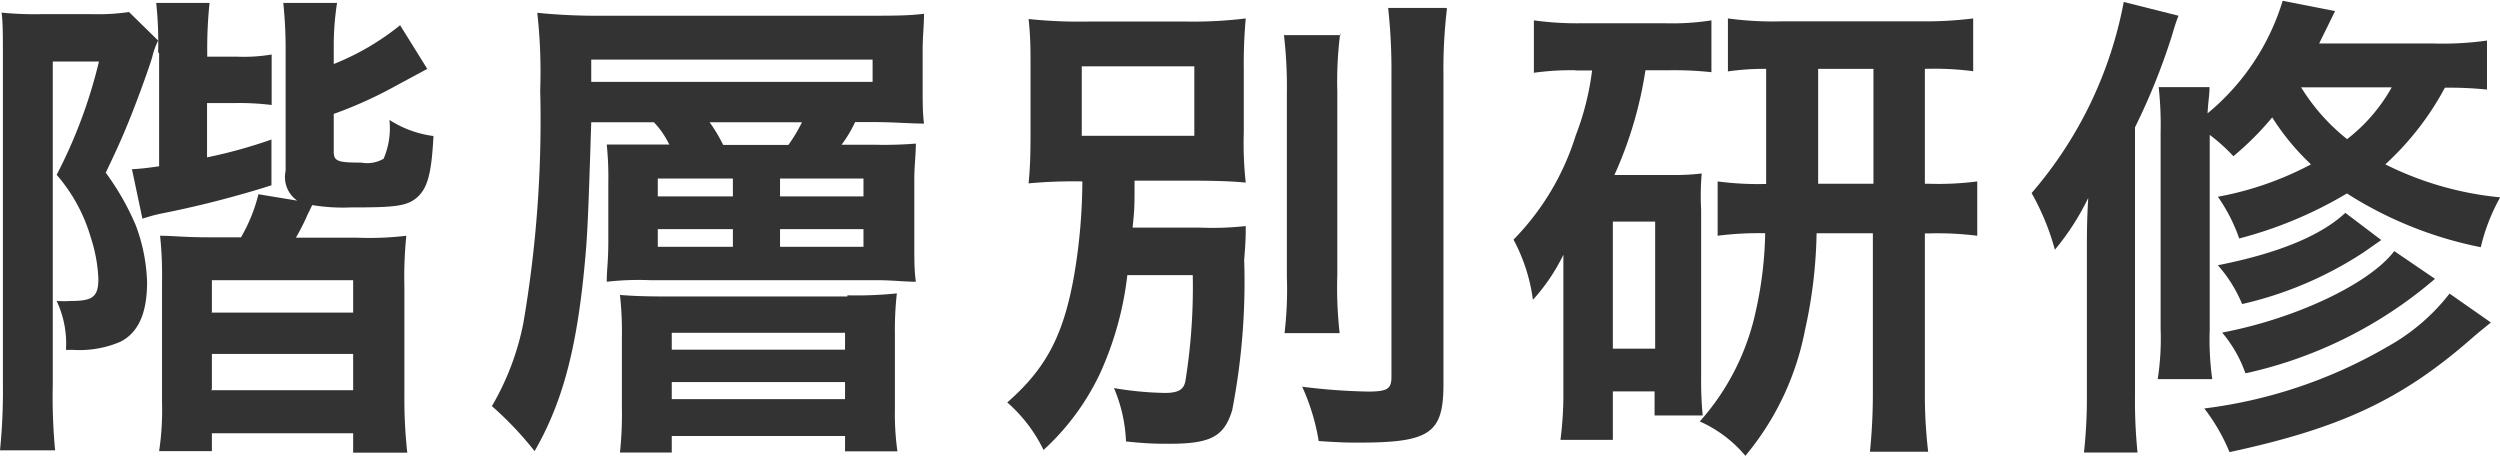 <svg id="Layer_1" data-name="Layer 1" xmlns="http://www.w3.org/2000/svg" viewBox="0 0 128.84 23.49"><defs><style>.cls-1{fill:#333;}</style></defs><title>subtitle_12_black</title><path class="cls-1" d="M0.95,3.36c0-1.3,0-2.08-.07-2.52a17.3,17.3,0,0,0,2,.08H5.57A11.11,11.11,0,0,0,7.45.81l1.5,1.47a4,4,0,0,0-.3.83c-0.12.45-.72,2.1-1.12,3.1S6.87,7.79,6.25,9.09A13.33,13.33,0,0,1,7.8,11.81a9.07,9.07,0,0,1,.58,2.92c0,1.6-.45,2.6-1.37,3.07a5.32,5.32,0,0,1-2.45.42H4.2a5.17,5.17,0,0,0-.48-2.52,6,6,0,0,0,.75,0c1.12,0,1.4-.22,1.4-1.15a7.92,7.92,0,0,0-.4-2.15,8.52,8.52,0,0,0-1.75-3.2A25.56,25.56,0,0,0,5.9,3.36H3.52V20a29.56,29.56,0,0,0,.12,3.4H0.8A30.55,30.55,0,0,0,.95,20V3.36Zm8-.45A19.52,19.52,0,0,0,8.85.34H11.6a22.64,22.64,0,0,0-.12,2.55V3.11H13A8.74,8.74,0,0,0,14.8,3v2.6a13.91,13.91,0,0,0-1.8-.1H11.47v2.8a25.35,25.35,0,0,0,3.32-.92V9.74a52.66,52.66,0,0,1-5.65,1.45c-0.35.07-.7,0.17-1,0.27L7.6,8.91C8,8.89,8.3,8.86,9,8.76V2.91ZM18,8c0,0.5.2,0.57,1.42,0.57a1.68,1.68,0,0,0,1.15-.2,4,4,0,0,0,.3-2,5.49,5.49,0,0,0,2.27.83c-0.1,1.92-.3,2.67-0.83,3.15s-1.22.53-3.42,0.53a9.88,9.88,0,0,1-2-.12l-0.17.35s-0.08.15-.15,0.33c-0.2.42-.32,0.65-0.52,1h3.17a16,16,0,0,0,2.52-.1,21.43,21.43,0,0,0-.1,2.63v5.7a25,25,0,0,0,.15,2.85H19v-1H11.72v0.92H9a14.19,14.19,0,0,0,.15-2.52V14.74a19.55,19.55,0,0,0-.1-2.4c0.7,0,1.17.08,2.55,0.08h1.62a8.45,8.45,0,0,0,.9-2.22l2,0.33A1.47,1.47,0,0,1,15.52,9V2.81A23.14,23.14,0,0,0,15.4.34h2.77A14.45,14.45,0,0,0,18,2.59v0.9a13.23,13.23,0,0,0,3.42-2l1.4,2.25-1.67.9A21.4,21.4,0,0,1,18,6.06V8Zm-6.32,8.3H19V14.63H11.72v1.65Zm0,4H19V18.43H11.72v1.82Z" transform="translate(-0.8 -0.19)"/><path class="cls-1" d="M35.3,7.66a4.46,4.46,0,0,0-.8-1.17H31.27c-0.17,5.37-.2,6-0.4,7.95-0.42,4-1.15,6.62-2.52,9a17.2,17.2,0,0,0-2.2-2.32,13.68,13.68,0,0,0,1.62-4.27,61.83,61.83,0,0,0,.87-12,27.84,27.84,0,0,0-.15-4A30.6,30.6,0,0,0,31.8,1H45.52c1.3,0,2.1,0,2.9-.1,0,0.65-.07,1.13-0.07,1.9V4.64c0,0.85,0,1.38.07,1.92-0.72,0-1.57-.08-2.72-0.08H44.87a6.52,6.52,0,0,1-.7,1.17h1.72A20.63,20.63,0,0,0,48,7.59c0,0.58-.08,1.15-0.08,1.85v3.37c0,0.83,0,1.33.08,1.9-0.6,0-1.2-.08-2-0.08H34.32a14.64,14.64,0,0,0-2.25.08c0-.7.08-1,0.08-2.07v-3a17,17,0,0,0-.08-2c0.55,0,1,0,2.2,0h1ZM45.77,4.41V3.26H31.27V4.41h14.5Zm-1.3,11a20.31,20.31,0,0,0,2.55-.1,17,17,0,0,0-.1,2.12v3.82a13.84,13.84,0,0,0,.13,2.2h-2.7V22.66H35.42v0.85H32.75a18.76,18.76,0,0,0,.1-2.3V17.59a17.27,17.27,0,0,0-.1-2.2c0.6,0.05,1.27.08,2.55,0.08h9.17ZM34.7,10.31h3.87V9.39H34.7v0.92Zm0,2.6h3.87V12H34.7v0.92Zm0.73,5.3h8.92V17.34H35.42v0.87Zm0,2.55h8.92V19.88H35.42v0.88Zm6-13.1a8,8,0,0,0,.7-1.17H37.37a8.19,8.19,0,0,1,.7,1.17H41.4ZM41,10.31h4.3V9.39H41v0.92Zm0,2.6h4.3V12H41v0.92Z" transform="translate(-0.8 -0.19)"/><path class="cls-1" d="M58.9,14.36a16.85,16.85,0,0,1-1.42,5.1,12.67,12.67,0,0,1-2.9,3.92,7.7,7.7,0,0,0-1.87-2.45c2-1.75,2.9-3.45,3.45-6.57a29.47,29.47,0,0,0,.42-4.82,25,25,0,0,0-2.77.1c0.08-.87.1-1.45,0.1-2.72v-3c0-1.27,0-1.8-.1-2.75a25.12,25.12,0,0,0,3.12.13h5A22.12,22.12,0,0,0,65,1.14a26.3,26.3,0,0,0-.1,2.65V7a18.76,18.76,0,0,0,.1,2.6c-0.83-.08-1.72-0.1-3.15-0.1H59.27c0,1.35,0,1.47-.1,2.42h3.45A15.83,15.83,0,0,0,65,11.84c0,0.5,0,.75-0.08,1.75a34.62,34.62,0,0,1-.62,7.75c-0.42,1.35-1.1,1.72-3.25,1.72-0.55,0-1.12,0-2.22-.12a7.8,7.8,0,0,0-.62-2.75,17.09,17.09,0,0,0,2.62.25c0.7,0,1-.17,1.07-0.67a30.51,30.51,0,0,0,.37-5.4H58.9ZM56.55,7.19h5.8V3.61h-5.8V7.19ZM69.87,1.91a19.35,19.35,0,0,0-.15,3v9.45a20.89,20.89,0,0,0,.12,3H67a19.23,19.23,0,0,0,.12-2.92V5a23.08,23.08,0,0,0-.15-3h2.92Zm5.5-1.27A26.14,26.14,0,0,0,75.19,4V20c0,2.52-.7,3-4.35,3-0.55,0-.9,0-2.08-0.08a11,11,0,0,0-.85-2.8,31.16,31.16,0,0,0,3.4.25c1,0,1.2-.15,1.2-0.75V4a29.72,29.72,0,0,0-.17-3.4h3Z" transform="translate(-0.8 -0.19)"/><path class="cls-1" d="M82,3.81a14.09,14.09,0,0,0-2.15.13V1.24a16.43,16.43,0,0,0,2.42.15h4.37A13.18,13.18,0,0,0,89,1.24V3.91a18.2,18.2,0,0,0-2.15-.1H85.6A20.56,20.56,0,0,1,84,9.21h3a11.91,11.91,0,0,0,1.5-.08A13.25,13.25,0,0,0,88.47,11v8.6a18.67,18.67,0,0,0,.08,2H86.07V20.36H83.92v2.5h-2.7a18.47,18.47,0,0,0,.15-2.55V15.74c0-1,0-1.08,0-2.42a9.77,9.77,0,0,1-1.57,2.32,9.05,9.05,0,0,0-1-3.1A13.27,13.27,0,0,0,82,7.19a14.15,14.15,0,0,0,.85-3.37H82Zm1.95,14.35H86.1V11.61H83.92v6.55ZM91.85,3.74a13,13,0,0,0-2,.13V1.14a17.12,17.12,0,0,0,2.75.15h7.22a20,20,0,0,0,2.67-.15V3.86A15.39,15.39,0,0,0,100,3.74V9.66h0.2a15.53,15.53,0,0,0,2.5-.12v2.8a16.24,16.24,0,0,0-2.5-.12H100v8.15a25.19,25.19,0,0,0,.17,3.1h-3a29.9,29.9,0,0,0,.15-3.07V12.21h-2.9a24.66,24.66,0,0,1-.6,5,14.31,14.31,0,0,1-3.07,6.47,6.5,6.5,0,0,0-2.35-1.77,12.45,12.45,0,0,0,2.9-5.75,19.64,19.64,0,0,0,.47-3.95,16.5,16.5,0,0,0-2.45.13V9.54a15.71,15.71,0,0,0,2.5.13V3.74Zm5.5,5.92V3.74H94.5V9.66h2.85Z" transform="translate(-0.8 -0.19)"/><path class="cls-1" d="M108.35,13.39c0-1.22,0-1.85.07-3a12.93,12.93,0,0,1-1.72,2.67,12.62,12.62,0,0,0-1.2-2.92A21,21,0,0,0,110.25.29L113.07,1c-0.15.4-.15,0.4-0.37,1.13a33.25,33.25,0,0,1-1.87,4.62V20.51a26.41,26.41,0,0,0,.13,3H108.2a26.44,26.44,0,0,0,.15-3V13.39ZM129,4.81a18.59,18.59,0,0,0-2.2-.1,14.85,14.85,0,0,1-3.07,3.95,16.78,16.78,0,0,0,5.92,1.7,9.82,9.82,0,0,0-1,2.57,20.08,20.08,0,0,1-6.9-2.77,21.27,21.27,0,0,1-5.55,2.32,8.68,8.68,0,0,0-1.1-2.15,16.59,16.59,0,0,0,4.8-1.67,12.38,12.38,0,0,1-2-2.42,15.06,15.06,0,0,1-2,2,9.44,9.44,0,0,0-1.22-1.1V17.18a14.84,14.84,0,0,0,.13,2.55H112a13.81,13.81,0,0,0,.15-2.6V7a18,18,0,0,0-.1-2.32h2.62c0,0.42-.07.72-0.1,1.35a12.05,12.05,0,0,0,3.87-5.8l2.7,0.53c-0.4.82-.55,1.12-0.82,1.67h5.85a16.29,16.29,0,0,0,2.8-.15V4.81Zm0.17,12c-0.3.25-.6,0.48-1,0.83-3.6,3.15-6.75,4.62-12.47,5.85a9.76,9.76,0,0,0-1.3-2.25,24.84,24.84,0,0,0,9.47-3.2,10.43,10.43,0,0,0,3.17-2.72Zm-5.65-4.25-0.9.63a19.22,19.22,0,0,1-6.27,2.67,7.12,7.12,0,0,0-1.25-2c3.12-.62,5.3-1.52,6.57-2.7Zm2.77,2a22.3,22.3,0,0,1-9.77,4.87,6.6,6.6,0,0,0-1.2-2.1c3.8-.72,7.6-2.52,8.87-4.2Zm-6.9-9.87a10.29,10.29,0,0,0,2.37,2.67,8.8,8.8,0,0,0,2.3-2.67H119.4Z" transform="translate(-0.8 -0.19)"/></svg>